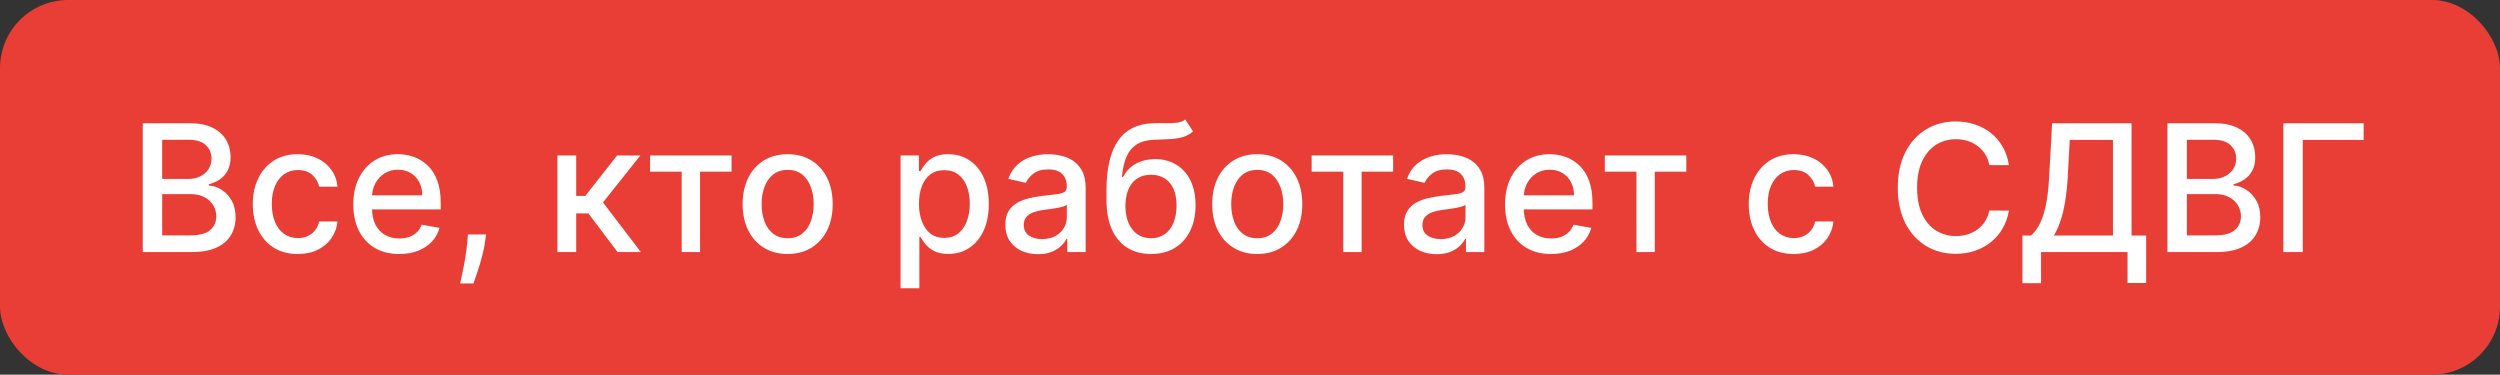 <?xml version="1.0" encoding="UTF-8"?> <svg xmlns="http://www.w3.org/2000/svg" width="367" height="55" viewBox="0 0 367 55" fill="none"><rect x="0" y="0" width="367" height="55" fill="#333333" stroke="none"/> <rect width="367" height="55" rx="10" fill="#E93E36"></rect> <path d="M20.957 37V18.091H27.882C29.224 18.091 30.335 18.312 31.215 18.756C32.095 19.193 32.754 19.787 33.191 20.538C33.628 21.282 33.846 22.123 33.846 23.058C33.846 23.846 33.702 24.511 33.413 25.053C33.123 25.588 32.736 26.019 32.249 26.345C31.769 26.665 31.24 26.899 30.661 27.047V27.232C31.289 27.262 31.901 27.465 32.498 27.841C33.102 28.21 33.6 28.736 33.994 29.42C34.388 30.103 34.585 30.934 34.585 31.913C34.585 32.879 34.357 33.747 33.902 34.516C33.453 35.28 32.757 35.886 31.815 36.335C30.873 36.778 29.67 37 28.205 37H20.957ZM23.81 34.553H27.928C29.295 34.553 30.273 34.289 30.864 33.759C31.455 33.23 31.751 32.568 31.751 31.774C31.751 31.177 31.6 30.629 31.298 30.131C30.997 29.632 30.566 29.235 30.006 28.94C29.452 28.644 28.793 28.496 28.03 28.496H23.81V34.553ZM23.81 26.271H27.633C28.273 26.271 28.848 26.148 29.359 25.902C29.876 25.656 30.286 25.311 30.587 24.868C30.895 24.419 31.049 23.889 31.049 23.28C31.049 22.498 30.775 21.843 30.227 21.313C29.679 20.784 28.839 20.519 27.707 20.519H23.81V26.271ZM43.721 37.286C42.349 37.286 41.167 36.975 40.176 36.354C39.191 35.726 38.434 34.861 37.904 33.759C37.375 32.657 37.11 31.396 37.11 29.974C37.11 28.533 37.381 27.262 37.923 26.16C38.465 25.053 39.228 24.188 40.213 23.566C41.197 22.944 42.358 22.634 43.693 22.634C44.771 22.634 45.731 22.834 46.574 23.234C47.417 23.628 48.098 24.182 48.615 24.896C49.138 25.61 49.449 26.444 49.547 27.398H46.86C46.713 26.733 46.374 26.16 45.845 25.68C45.322 25.2 44.62 24.96 43.74 24.96C42.97 24.96 42.296 25.163 41.718 25.57C41.145 25.97 40.699 26.542 40.379 27.287C40.059 28.026 39.899 28.9 39.899 29.909C39.899 30.943 40.056 31.836 40.37 32.587C40.684 33.338 41.127 33.919 41.699 34.332C42.278 34.744 42.958 34.95 43.74 34.95C44.263 34.95 44.737 34.855 45.161 34.664C45.592 34.467 45.952 34.187 46.242 33.824C46.537 33.461 46.743 33.024 46.86 32.513H49.547C49.449 33.43 49.15 34.249 48.651 34.969C48.153 35.689 47.485 36.255 46.648 36.668C45.817 37.08 44.841 37.286 43.721 37.286ZM58.612 37.286C57.214 37.286 56.011 36.988 55.002 36.391C53.998 35.787 53.223 34.941 52.675 33.852C52.133 32.756 51.862 31.473 51.862 30.001C51.862 28.549 52.133 27.268 52.675 26.16C53.223 25.053 53.986 24.188 54.965 23.566C55.949 22.944 57.1 22.634 58.418 22.634C59.218 22.634 59.993 22.766 60.744 23.03C61.495 23.295 62.169 23.711 62.766 24.277C63.364 24.843 63.834 25.579 64.179 26.484C64.524 27.382 64.696 28.475 64.696 29.761V30.74H53.423V28.672H61.991C61.991 27.945 61.843 27.302 61.548 26.742C61.252 26.176 60.837 25.73 60.301 25.403C59.772 25.077 59.15 24.914 58.436 24.914C57.661 24.914 56.983 25.105 56.405 25.486C55.833 25.862 55.389 26.354 55.075 26.964C54.768 27.567 54.614 28.223 54.614 28.93V30.546C54.614 31.494 54.78 32.3 55.112 32.965C55.451 33.63 55.922 34.138 56.525 34.489C57.128 34.833 57.833 35.006 58.639 35.006C59.163 35.006 59.639 34.932 60.07 34.784C60.501 34.63 60.874 34.403 61.188 34.101C61.502 33.799 61.742 33.427 61.908 32.984L64.521 33.455C64.311 34.224 63.936 34.898 63.394 35.477C62.859 36.049 62.185 36.495 61.372 36.815C60.566 37.129 59.646 37.286 58.612 37.286ZM71.351 34.415L71.212 35.421C71.12 36.16 70.963 36.929 70.741 37.729C70.526 38.536 70.301 39.284 70.067 39.973C69.84 40.662 69.652 41.21 69.504 41.617H67.547C67.627 41.235 67.738 40.718 67.879 40.065C68.021 39.419 68.159 38.696 68.295 37.896C68.43 37.095 68.532 36.28 68.599 35.449L68.692 34.415H71.351ZM81.826 37V22.818H84.586V28.764H85.916L90.597 22.818H94.013L88.519 29.715L94.078 37H90.652L86.377 31.331H84.586V37H81.826ZM95.428 25.2V22.818H107.394V25.2H102.768V37H100.072V25.2H95.428ZM115.627 37.286C114.298 37.286 113.138 36.981 112.147 36.372C111.156 35.763 110.386 34.91 109.838 33.815C109.291 32.719 109.017 31.439 109.017 29.974C109.017 28.503 109.291 27.216 109.838 26.114C110.386 25.012 111.156 24.157 112.147 23.548C113.138 22.938 114.298 22.634 115.627 22.634C116.957 22.634 118.117 22.938 119.108 23.548C120.099 24.157 120.869 25.012 121.416 26.114C121.964 27.216 122.238 28.503 122.238 29.974C122.238 31.439 121.964 32.719 121.416 33.815C120.869 34.91 120.099 35.763 119.108 36.372C118.117 36.981 116.957 37.286 115.627 37.286ZM115.637 34.969C116.498 34.969 117.212 34.741 117.779 34.285C118.345 33.83 118.764 33.224 119.034 32.467C119.311 31.709 119.45 30.875 119.45 29.965C119.45 29.06 119.311 28.229 119.034 27.472C118.764 26.708 118.345 26.096 117.779 25.634C117.212 25.173 116.498 24.942 115.637 24.942C114.769 24.942 114.049 25.173 113.476 25.634C112.91 26.096 112.488 26.708 112.211 27.472C111.94 28.229 111.805 29.06 111.805 29.965C111.805 30.875 111.94 31.709 112.211 32.467C112.488 33.224 112.91 33.83 113.476 34.285C114.049 34.741 114.769 34.969 115.637 34.969ZM132.201 42.318V22.818H134.897V25.117H135.127C135.287 24.822 135.518 24.48 135.82 24.092C136.121 23.704 136.54 23.366 137.076 23.077C137.611 22.781 138.319 22.634 139.199 22.634C140.344 22.634 141.366 22.923 142.264 23.501C143.163 24.08 143.868 24.914 144.379 26.004C144.896 27.093 145.154 28.404 145.154 29.937C145.154 31.47 144.899 32.784 144.388 33.879C143.877 34.969 143.175 35.809 142.283 36.4C141.39 36.985 140.372 37.277 139.227 37.277C138.365 37.277 137.66 37.132 137.112 36.843C136.571 36.554 136.146 36.215 135.838 35.827C135.531 35.44 135.294 35.095 135.127 34.793H134.961V42.318H132.201ZM134.906 29.909C134.906 30.906 135.05 31.78 135.34 32.531C135.629 33.282 136.048 33.87 136.595 34.295C137.143 34.713 137.814 34.923 138.608 34.923C139.433 34.923 140.122 34.704 140.676 34.267C141.23 33.824 141.649 33.224 141.932 32.467C142.221 31.709 142.366 30.857 142.366 29.909C142.366 28.974 142.224 28.133 141.941 27.389C141.664 26.644 141.246 26.056 140.686 25.625C140.132 25.194 139.439 24.979 138.608 24.979C137.808 24.979 137.131 25.185 136.577 25.597C136.029 26.01 135.614 26.585 135.331 27.324C135.047 28.062 134.906 28.924 134.906 29.909ZM152.375 37.314C151.476 37.314 150.663 37.148 149.937 36.815C149.211 36.477 148.635 35.987 148.21 35.347C147.792 34.707 147.583 33.922 147.583 32.993C147.583 32.193 147.737 31.534 148.044 31.017C148.352 30.5 148.768 30.091 149.291 29.789C149.814 29.488 150.399 29.26 151.045 29.106C151.691 28.952 152.35 28.835 153.021 28.755C153.87 28.657 154.56 28.576 155.089 28.515C155.618 28.447 156.003 28.34 156.243 28.192C156.483 28.044 156.603 27.804 156.603 27.472V27.407C156.603 26.601 156.376 25.976 155.92 25.533C155.471 25.09 154.8 24.868 153.907 24.868C152.978 24.868 152.245 25.074 151.71 25.486C151.18 25.893 150.814 26.345 150.611 26.844L148.017 26.253C148.324 25.391 148.774 24.695 149.365 24.166C149.962 23.631 150.648 23.243 151.424 23.003C152.199 22.757 153.015 22.634 153.87 22.634C154.437 22.634 155.037 22.701 155.671 22.837C156.311 22.966 156.908 23.206 157.462 23.557C158.022 23.908 158.481 24.409 158.838 25.062C159.195 25.708 159.373 26.548 159.373 27.582V37H156.677V35.061H156.566C156.388 35.418 156.12 35.769 155.763 36.114C155.406 36.458 154.947 36.745 154.387 36.972C153.827 37.2 153.156 37.314 152.375 37.314ZM152.975 35.098C153.738 35.098 154.39 34.947 154.932 34.646C155.48 34.344 155.895 33.95 156.179 33.464C156.468 32.971 156.612 32.445 156.612 31.885V30.057C156.514 30.155 156.323 30.248 156.04 30.334C155.763 30.414 155.446 30.485 155.089 30.546C154.732 30.602 154.384 30.654 154.046 30.703C153.707 30.746 153.424 30.783 153.196 30.814C152.661 30.882 152.171 30.995 151.728 31.155C151.291 31.316 150.94 31.546 150.676 31.848C150.417 32.144 150.288 32.537 150.288 33.03C150.288 33.713 150.54 34.23 151.045 34.581C151.55 34.926 152.193 35.098 152.975 35.098ZM173.991 17.537L175.136 19.282C174.711 19.67 174.228 19.947 173.687 20.113C173.151 20.273 172.532 20.375 171.831 20.418C171.129 20.454 170.326 20.488 169.421 20.519C168.399 20.55 167.559 20.771 166.9 21.184C166.242 21.59 165.734 22.193 165.377 22.994C165.026 23.788 164.798 24.785 164.694 25.985H164.869C165.331 25.105 165.971 24.446 166.79 24.009C167.614 23.572 168.541 23.354 169.569 23.354C170.714 23.354 171.732 23.615 172.625 24.139C173.517 24.662 174.219 25.428 174.73 26.438C175.247 27.441 175.505 28.669 175.505 30.121C175.505 31.593 175.235 32.864 174.693 33.935C174.157 35.006 173.4 35.834 172.422 36.418C171.449 36.997 170.301 37.286 168.978 37.286C167.654 37.286 166.5 36.988 165.515 36.391C164.537 35.787 163.776 34.895 163.235 33.713C162.699 32.531 162.432 31.072 162.432 29.337V27.933C162.432 24.689 163.01 22.249 164.167 20.611C165.325 18.974 167.054 18.134 169.356 18.091C170.101 18.072 170.766 18.069 171.351 18.082C171.935 18.088 172.446 18.06 172.883 17.999C173.326 17.931 173.696 17.777 173.991 17.537ZM168.987 34.969C169.756 34.969 170.418 34.775 170.972 34.387C171.532 33.993 171.963 33.436 172.265 32.716C172.566 31.996 172.717 31.146 172.717 30.168C172.717 29.207 172.566 28.392 172.265 27.721C171.963 27.05 171.532 26.539 170.972 26.188C170.412 25.831 169.741 25.653 168.959 25.653C168.381 25.653 167.864 25.754 167.408 25.957C166.953 26.154 166.562 26.447 166.236 26.834C165.915 27.222 165.666 27.696 165.488 28.256C165.315 28.81 165.223 29.447 165.211 30.168C165.211 31.633 165.546 32.799 166.217 33.667C166.894 34.535 167.817 34.969 168.987 34.969ZM184.563 37.286C183.233 37.286 182.073 36.981 181.082 36.372C180.091 35.763 179.322 34.91 178.774 33.815C178.226 32.719 177.952 31.439 177.952 29.974C177.952 28.503 178.226 27.216 178.774 26.114C179.322 25.012 180.091 24.157 181.082 23.548C182.073 22.938 183.233 22.634 184.563 22.634C185.892 22.634 187.053 22.938 188.044 23.548C189.035 24.157 189.804 25.012 190.352 26.114C190.9 27.216 191.174 28.503 191.174 29.974C191.174 31.439 190.9 32.719 190.352 33.815C189.804 34.91 189.035 35.763 188.044 36.372C187.053 36.981 185.892 37.286 184.563 37.286ZM184.572 34.969C185.434 34.969 186.148 34.741 186.714 34.285C187.281 33.83 187.699 33.224 187.97 32.467C188.247 31.709 188.385 30.875 188.385 29.965C188.385 29.06 188.247 28.229 187.97 27.472C187.699 26.708 187.281 26.096 186.714 25.634C186.148 25.173 185.434 24.942 184.572 24.942C183.704 24.942 182.984 25.173 182.412 25.634C181.845 26.096 181.424 26.708 181.147 27.472C180.876 28.229 180.741 29.06 180.741 29.965C180.741 30.875 180.876 31.709 181.147 32.467C181.424 33.224 181.845 33.83 182.412 34.285C182.984 34.741 183.704 34.969 184.572 34.969ZM192.547 25.2V22.818H204.513V25.2H199.887V37H197.191V25.2H192.547ZM210.9 37.314C210.001 37.314 209.189 37.148 208.462 36.815C207.736 36.477 207.161 35.987 206.736 35.347C206.317 34.707 206.108 33.922 206.108 32.993C206.108 32.193 206.262 31.534 206.57 31.017C206.877 30.5 207.293 30.091 207.816 29.789C208.339 29.488 208.924 29.26 209.57 29.106C210.217 28.952 210.875 28.835 211.546 28.755C212.396 28.657 213.085 28.576 213.614 28.515C214.144 28.447 214.528 28.34 214.769 28.192C215.009 28.044 215.129 27.804 215.129 27.472V27.407C215.129 26.601 214.901 25.976 214.445 25.533C213.996 25.09 213.325 24.868 212.433 24.868C211.503 24.868 210.771 25.074 210.235 25.486C209.706 25.893 209.34 26.345 209.136 26.844L206.542 26.253C206.85 25.391 207.299 24.695 207.89 24.166C208.487 23.631 209.173 23.243 209.949 23.003C210.725 22.757 211.54 22.634 212.396 22.634C212.962 22.634 213.562 22.701 214.196 22.837C214.836 22.966 215.433 23.206 215.987 23.557C216.547 23.908 217.006 24.409 217.363 25.062C217.72 25.708 217.899 26.548 217.899 27.582V37H215.203V35.061H215.092C214.913 35.418 214.645 35.769 214.288 36.114C213.931 36.458 213.473 36.745 212.913 36.972C212.353 37.2 211.682 37.314 210.9 37.314ZM211.5 35.098C212.263 35.098 212.916 34.947 213.457 34.646C214.005 34.344 214.421 33.95 214.704 33.464C214.993 32.971 215.138 32.445 215.138 31.885V30.057C215.039 30.155 214.849 30.248 214.565 30.334C214.288 30.414 213.971 30.485 213.614 30.546C213.257 30.602 212.91 30.654 212.571 30.703C212.233 30.746 211.949 30.783 211.722 30.814C211.186 30.882 210.697 30.995 210.254 31.155C209.817 31.316 209.466 31.546 209.201 31.848C208.943 32.144 208.813 32.537 208.813 33.03C208.813 33.713 209.066 34.23 209.57 34.581C210.075 34.926 210.718 35.098 211.5 35.098ZM227.688 37.286C226.291 37.286 225.087 36.988 224.078 36.391C223.074 35.787 222.299 34.941 221.751 33.852C221.209 32.756 220.938 31.473 220.938 30.001C220.938 28.549 221.209 27.268 221.751 26.16C222.299 25.053 223.062 24.188 224.041 23.566C225.026 22.944 226.177 22.634 227.494 22.634C228.294 22.634 229.07 22.766 229.821 23.03C230.572 23.295 231.246 23.711 231.843 24.277C232.44 24.843 232.911 25.579 233.255 26.484C233.6 27.382 233.772 28.475 233.772 29.761V30.74H222.499V28.672H231.067C231.067 27.945 230.919 27.302 230.624 26.742C230.328 26.176 229.913 25.73 229.377 25.403C228.848 25.077 228.226 24.914 227.512 24.914C226.737 24.914 226.06 25.105 225.481 25.486C224.909 25.862 224.465 26.354 224.152 26.964C223.844 27.567 223.69 28.223 223.69 28.93V30.546C223.69 31.494 223.856 32.3 224.188 32.965C224.527 33.63 224.998 34.138 225.601 34.489C226.204 34.833 226.909 35.006 227.715 35.006C228.239 35.006 228.716 34.932 229.147 34.784C229.577 34.63 229.95 34.403 230.264 34.101C230.578 33.799 230.818 33.427 230.984 32.984L233.597 33.455C233.388 34.224 233.012 34.898 232.47 35.477C231.935 36.049 231.261 36.495 230.448 36.815C229.642 37.129 228.722 37.286 227.688 37.286ZM235.584 25.2V22.818H247.55V25.2H242.924V37H240.228V25.2H235.584ZM263.325 37.286C261.952 37.286 260.77 36.975 259.779 36.354C258.794 35.726 258.037 34.861 257.508 33.759C256.979 32.657 256.714 31.396 256.714 29.974C256.714 28.533 256.985 27.262 257.526 26.16C258.068 25.053 258.831 24.188 259.816 23.566C260.801 22.944 261.961 22.634 263.297 22.634C264.374 22.634 265.334 22.834 266.178 23.234C267.021 23.628 267.701 24.182 268.218 24.896C268.741 25.61 269.052 26.444 269.151 27.398H266.464C266.316 26.733 265.978 26.16 265.448 25.68C264.925 25.2 264.223 24.96 263.343 24.96C262.574 24.96 261.9 25.163 261.321 25.57C260.749 25.97 260.302 26.542 259.982 27.287C259.662 28.026 259.502 28.9 259.502 29.909C259.502 30.943 259.659 31.836 259.973 32.587C260.287 33.338 260.73 33.919 261.303 34.332C261.881 34.744 262.561 34.95 263.343 34.95C263.866 34.95 264.34 34.855 264.765 34.664C265.196 34.467 265.556 34.187 265.845 33.824C266.141 33.461 266.347 33.024 266.464 32.513H269.151C269.052 33.43 268.754 34.249 268.255 34.969C267.756 35.689 267.089 36.255 266.252 36.668C265.421 37.08 264.445 37.286 263.325 37.286ZM294.911 24.24H292.03C291.919 23.625 291.713 23.083 291.411 22.615C291.11 22.147 290.74 21.75 290.303 21.424C289.866 21.098 289.377 20.852 288.835 20.685C288.3 20.519 287.73 20.436 287.127 20.436C286.038 20.436 285.062 20.71 284.2 21.258C283.345 21.806 282.668 22.609 282.169 23.668C281.677 24.726 281.43 26.019 281.43 27.546C281.43 29.084 281.677 30.383 282.169 31.442C282.668 32.501 283.348 33.301 284.21 33.842C285.071 34.384 286.041 34.655 287.118 34.655C287.715 34.655 288.281 34.575 288.817 34.415C289.359 34.249 289.848 34.005 290.285 33.685C290.722 33.365 291.091 32.974 291.393 32.513C291.701 32.045 291.913 31.509 292.03 30.906L294.911 30.916C294.757 31.845 294.458 32.7 294.015 33.482C293.578 34.258 293.015 34.929 292.325 35.495C291.642 36.055 290.86 36.489 289.98 36.797C289.1 37.105 288.14 37.258 287.1 37.258C285.462 37.258 284.003 36.871 282.723 36.095C281.443 35.313 280.433 34.196 279.695 32.744C278.962 31.291 278.596 29.558 278.596 27.546C278.596 25.526 278.965 23.794 279.704 22.347C280.443 20.895 281.452 19.78 282.732 19.005C284.013 18.223 285.468 17.832 287.1 17.832C288.103 17.832 289.038 17.977 289.906 18.266C290.78 18.549 291.565 18.968 292.261 19.522C292.956 20.07 293.532 20.741 293.987 21.535C294.443 22.323 294.751 23.224 294.911 24.24ZM296.893 41.57V34.581H298.14C298.565 34.224 298.962 33.716 299.331 33.057C299.7 32.399 300.014 31.509 300.273 30.389C300.531 29.269 300.71 27.832 300.808 26.077L301.251 18.091H312.913V34.581H315.055V41.543H312.322V37H299.626V41.57H296.893ZM301.501 34.581H310.18V20.547H303.837L303.541 26.077C303.461 27.413 303.329 28.613 303.144 29.678C302.966 30.743 302.735 31.685 302.452 32.504C302.175 33.316 301.858 34.008 301.501 34.581ZM318.18 37V18.091H325.105C326.447 18.091 327.558 18.312 328.438 18.756C329.318 19.193 329.977 19.787 330.414 20.538C330.851 21.282 331.069 22.123 331.069 23.058C331.069 23.846 330.925 24.511 330.635 25.053C330.346 25.588 329.958 26.019 329.472 26.345C328.992 26.665 328.462 26.899 327.884 27.047V27.232C328.512 27.262 329.124 27.465 329.721 27.841C330.324 28.21 330.823 28.736 331.217 29.42C331.611 30.103 331.808 30.934 331.808 31.913C331.808 32.879 331.58 33.747 331.125 34.516C330.675 35.28 329.98 35.886 329.038 36.335C328.096 36.778 326.893 37 325.428 37H318.18ZM321.033 34.553H325.151C326.517 34.553 327.496 34.289 328.087 33.759C328.678 33.23 328.973 32.568 328.973 31.774C328.973 31.177 328.822 30.629 328.521 30.131C328.219 29.632 327.788 29.235 327.228 28.94C326.674 28.644 326.016 28.496 325.252 28.496H321.033V34.553ZM321.033 26.271H324.855C325.496 26.271 326.071 26.148 326.582 25.902C327.099 25.656 327.508 25.311 327.81 24.868C328.118 24.419 328.272 23.889 328.272 23.28C328.272 22.498 327.998 21.843 327.45 21.313C326.902 20.784 326.062 20.519 324.929 20.519H321.033V26.271ZM346.982 18.091V20.547H338.045V37H335.192V18.091H346.982Z" fill="white"></path> </svg> 